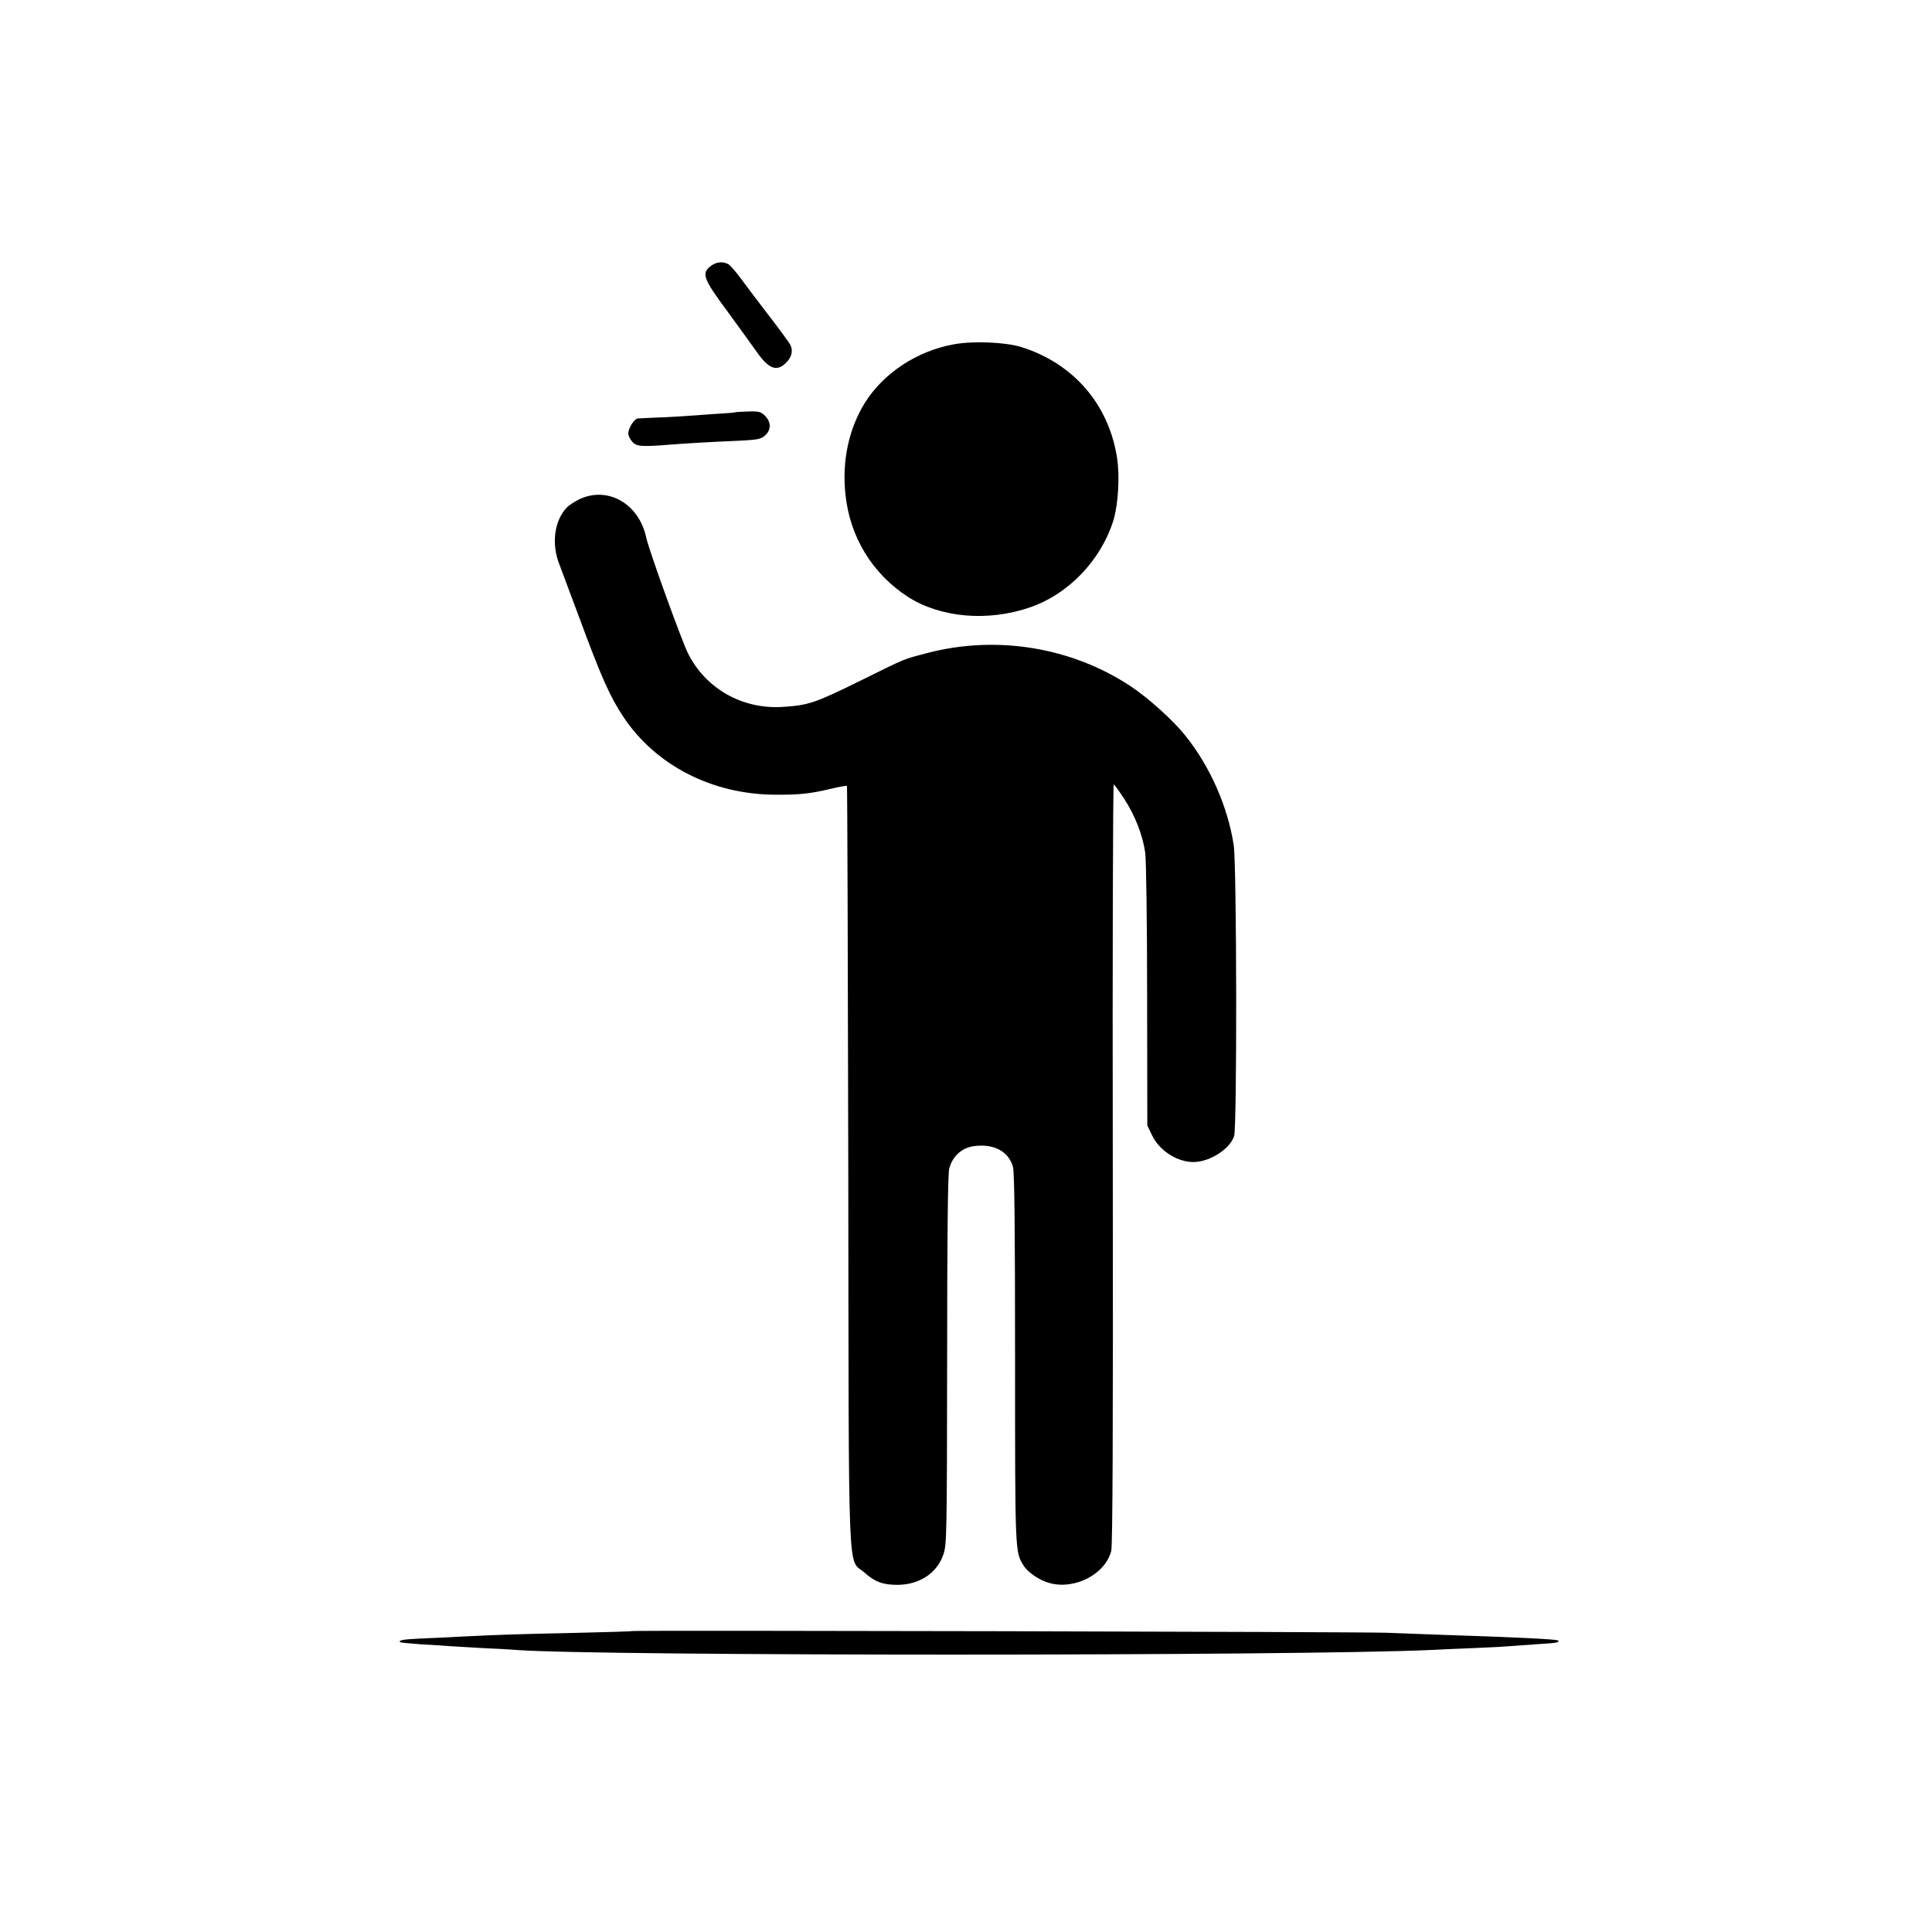 <?xml version="1.0" standalone="no"?>
<!DOCTYPE svg PUBLIC "-//W3C//DTD SVG 20010904//EN"
 "http://www.w3.org/TR/2001/REC-SVG-20010904/DTD/svg10.dtd">
<svg version="1.0" xmlns="http://www.w3.org/2000/svg"
 width="1024pt" height="1024pt" viewBox="0 0 1024 1024"
 preserveAspectRatio="xMidYMid meet">

<g transform="translate(0,1024) scale(0.1,-0.1)"
fill="#000000" stroke="none">
<path d="M3766 8829 c-49 -38 -38 -67 87 -236 61 -84 132 -181 157 -217 63
-90 105 -107 153 -62 33 30 42 67 26 98 -6 12 -55 79 -108 148 -53 69 -121
158 -150 198 -29 40 -61 77 -71 82 -30 16 -65 12 -94 -11z"/>
<path d="M5055 8415 c-194 -35 -372 -152 -471 -310 -85 -138 -122 -307 -103
-485 23 -226 143 -422 332 -544 173 -110 421 -132 644 -56 206 70 379 251 445
464 25 84 34 236 18 333 -45 282 -231 496 -505 583 -86 27 -256 34 -360 15z"/>
<path d="M3898 8055 c-2 -2 -50 -6 -108 -9 -58 -4 -141 -10 -185 -13 -44 -3
-109 -6 -145 -7 -36 -2 -72 -4 -80 -4 -19 -2 -50 -52 -50 -80 0 -10 9 -30 21
-43 22 -26 49 -28 209 -15 108 8 215 14 357 20 97 5 115 8 137 27 34 29 34 72
1 105 -22 22 -33 25 -90 23 -36 -1 -66 -3 -67 -4z"/>
<path d="M3071 7594 c-25 -12 -56 -32 -68 -45 -66 -72 -81 -192 -38 -301 13
-35 60 -160 104 -278 118 -320 164 -423 236 -531 170 -255 469 -409 800 -411
135 -1 188 5 302 32 43 10 80 17 82 14 2 -2 5 -909 7 -2015 3 -2283 -5 -2072
87 -2155 54 -48 96 -64 173 -64 116 0 211 62 244 161 18 51 19 105 20 1028 0
678 4 987 11 1017 17 65 66 110 129 119 107 15 186 -27 209 -110 8 -28 11
-335 11 -1020 0 -1026 0 -1019 44 -1091 23 -38 86 -81 141 -95 133 -36 295 49
325 172 7 31 10 629 8 2056 -2 1106 1 2009 5 2006 5 -3 30 -38 56 -78 57 -87
98 -192 111 -285 5 -39 10 -371 10 -757 l1 -688 26 -54 c38 -78 129 -138 214
-140 86 -2 196 66 220 137 16 45 14 1437 -2 1542 -31 204 -126 420 -258 583
-64 80 -196 199 -290 261 -313 206 -707 270 -1072 176 -136 -36 -108 -24 -349
-143 -253 -125 -285 -135 -425 -144 -212 -12 -404 97 -498 283 -34 68 -208
549 -222 615 -38 179 -203 274 -354 203z"/>
<path d="M3348 1595 c-2 -2 -142 -6 -313 -10 -318 -7 -353 -8 -585 -19 -74 -4
-177 -9 -229 -11 -86 -4 -111 -9 -100 -19 2 -2 51 -7 109 -11 58 -3 128 -8
155 -10 28 -2 104 -6 170 -10 66 -3 147 -7 180 -10 431 -33 4134 -33 4855 0
52 3 154 7 225 10 72 3 155 7 185 10 30 2 100 7 155 11 99 6 113 9 103 19 -6
7 -242 18 -613 30 -110 4 -243 9 -295 11 -99 5 -3997 14 -4002 9z"/>
</g>
</svg>
